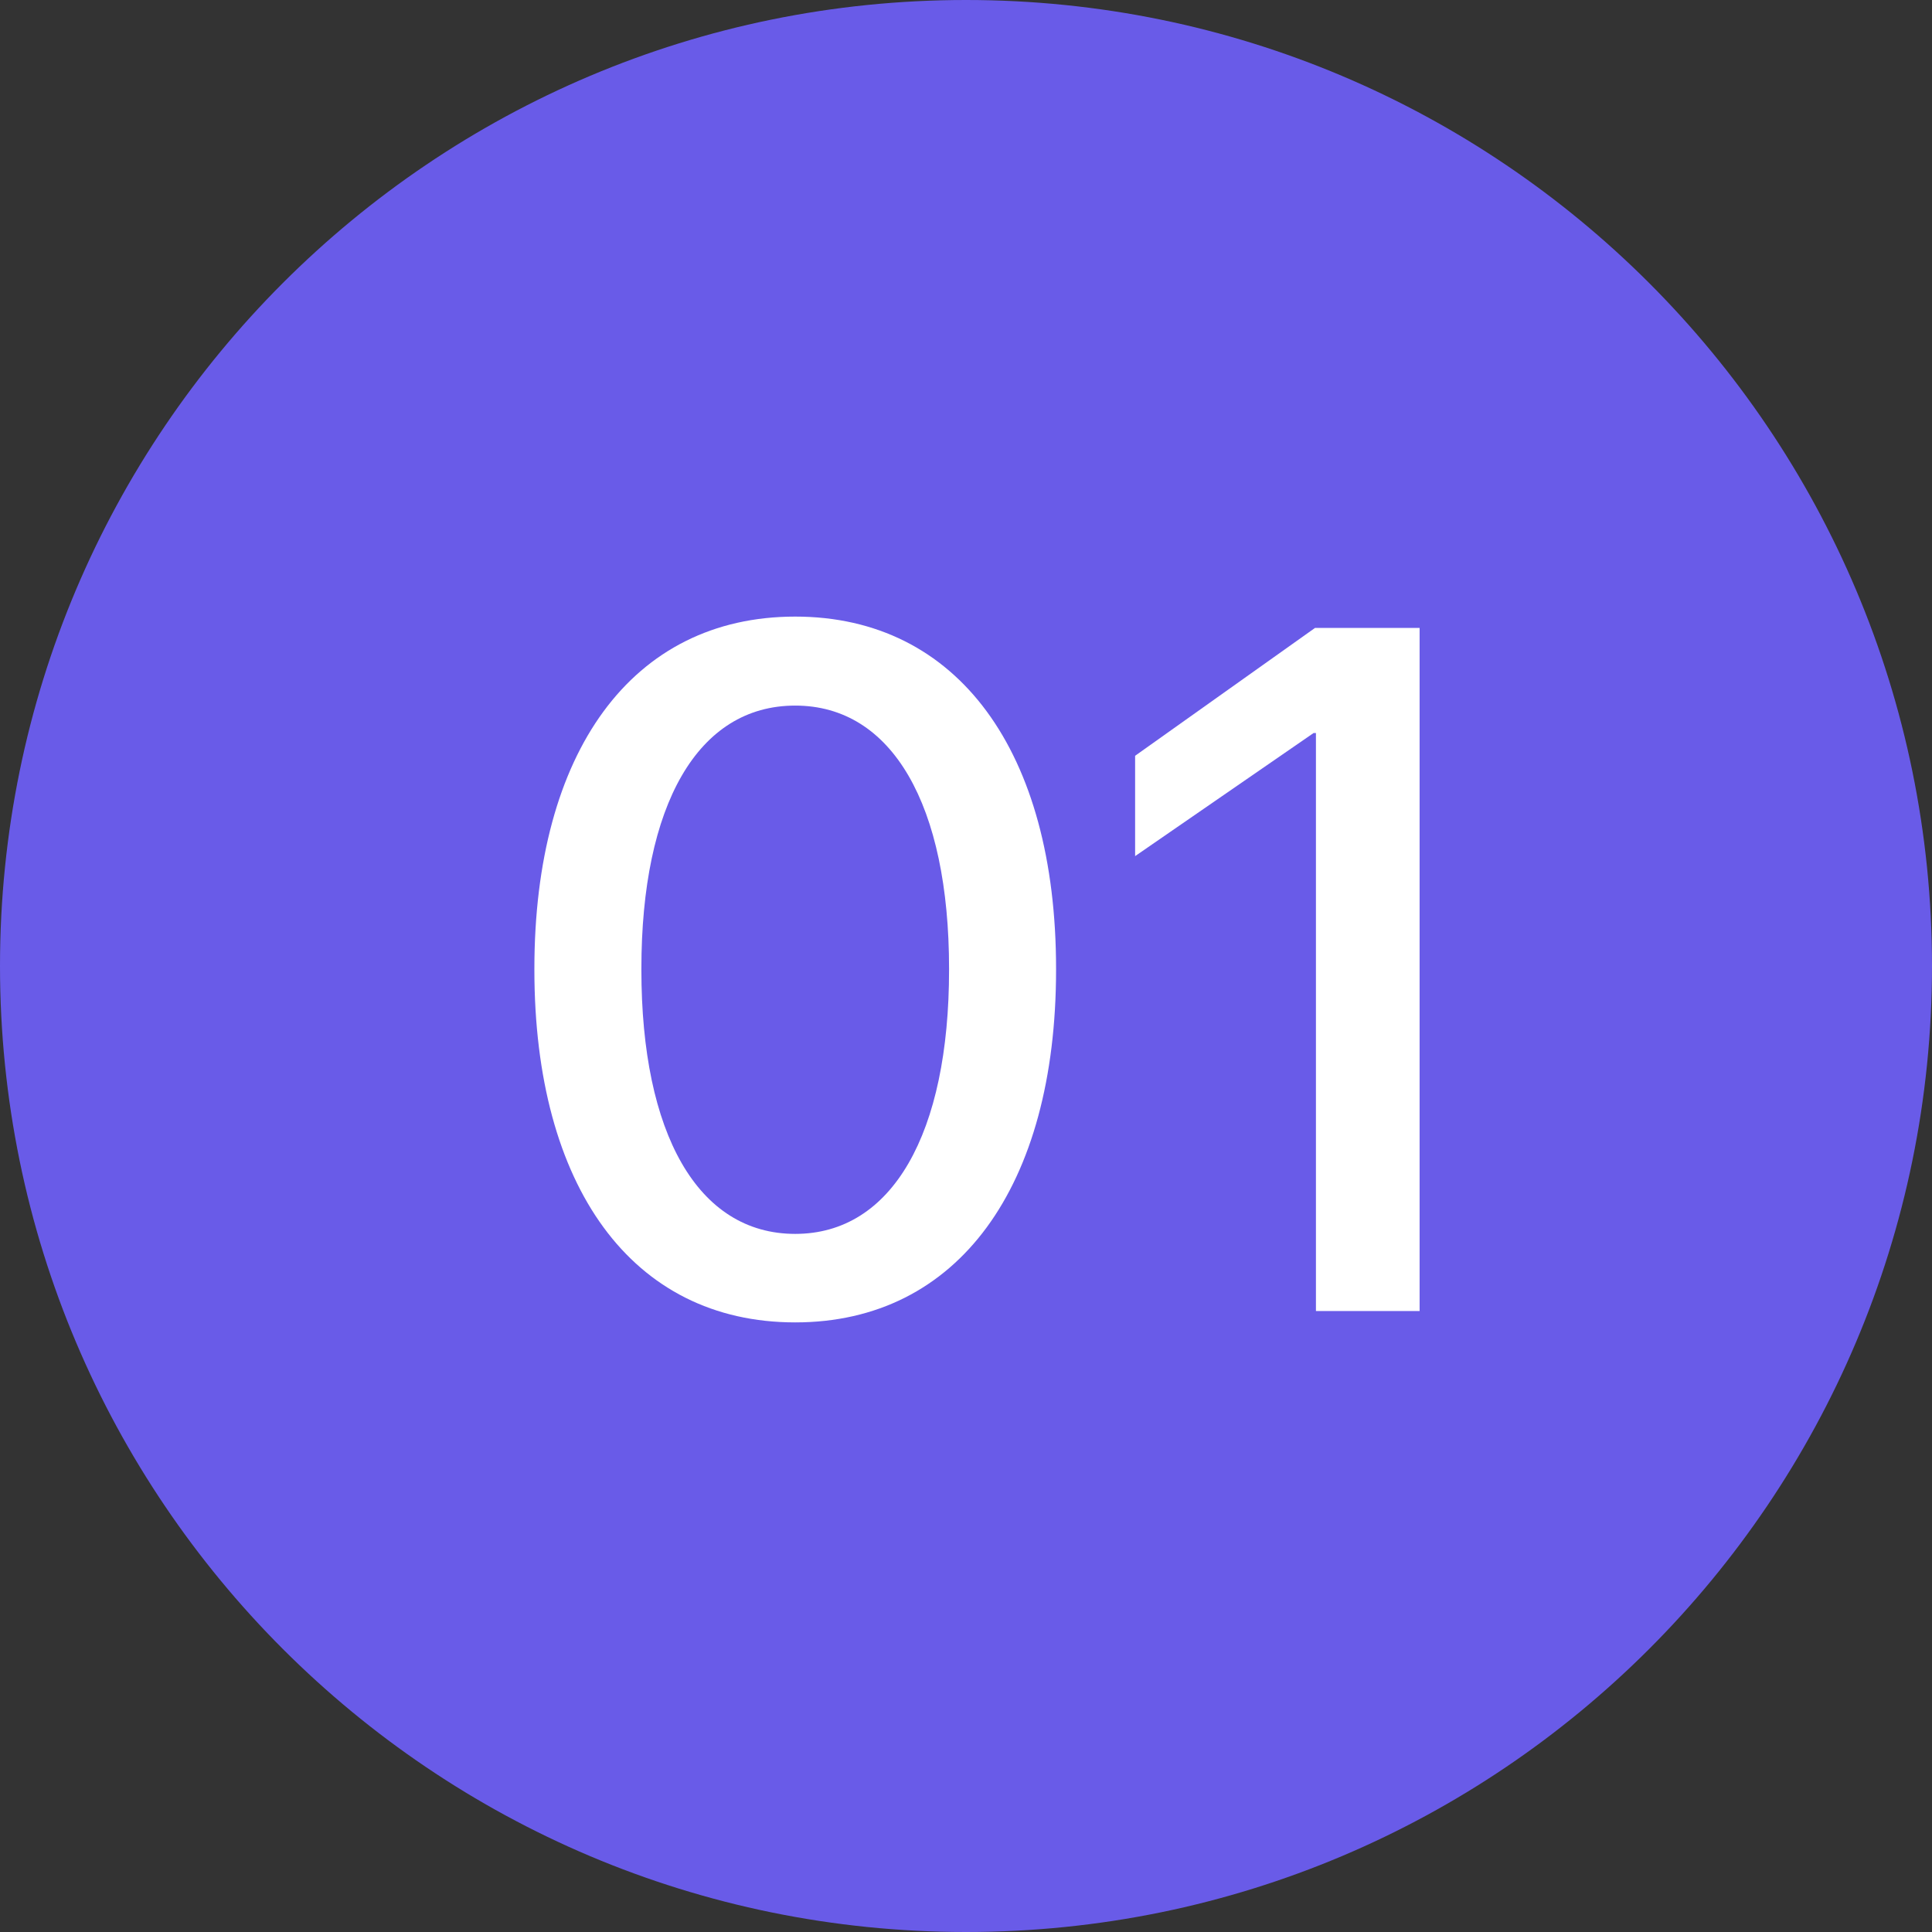 <?xml version="1.0" encoding="UTF-8"?> <svg xmlns="http://www.w3.org/2000/svg" width="47" height="47" viewBox="0 0 47 47" fill="none"><rect x="0" y="0" width="47" height="47" fill="#333333" stroke="none"/> <path d="M47 23.5C47 36.479 36.479 47 23.5 47C10.521 47 0 36.479 0 23.5C0 10.521 10.521 0 23.5 0C36.479 0 47 10.521 47 23.5Z" fill="#695BE8"></path> <path d="M19.345 32.17C23.307 32.17 25.691 28.865 25.691 23.591V23.568C25.691 18.294 23.307 15 19.345 15C15.372 15 13 18.294 13 23.568V23.591C13 28.865 15.372 32.17 19.345 32.17ZM19.345 30.017C16.973 30.017 15.603 27.576 15.603 23.591V23.568C15.603 19.583 16.973 17.165 19.345 17.165C21.706 17.165 23.088 19.583 23.088 23.568V23.591C23.088 27.576 21.706 30.017 19.345 30.017Z" fill="white"></path> <path d="M32.013 31.894H34.535V15.276H31.99L27.614 18.386V20.827L31.955 17.833H32.013V31.894Z" fill="white"></path> </svg> 